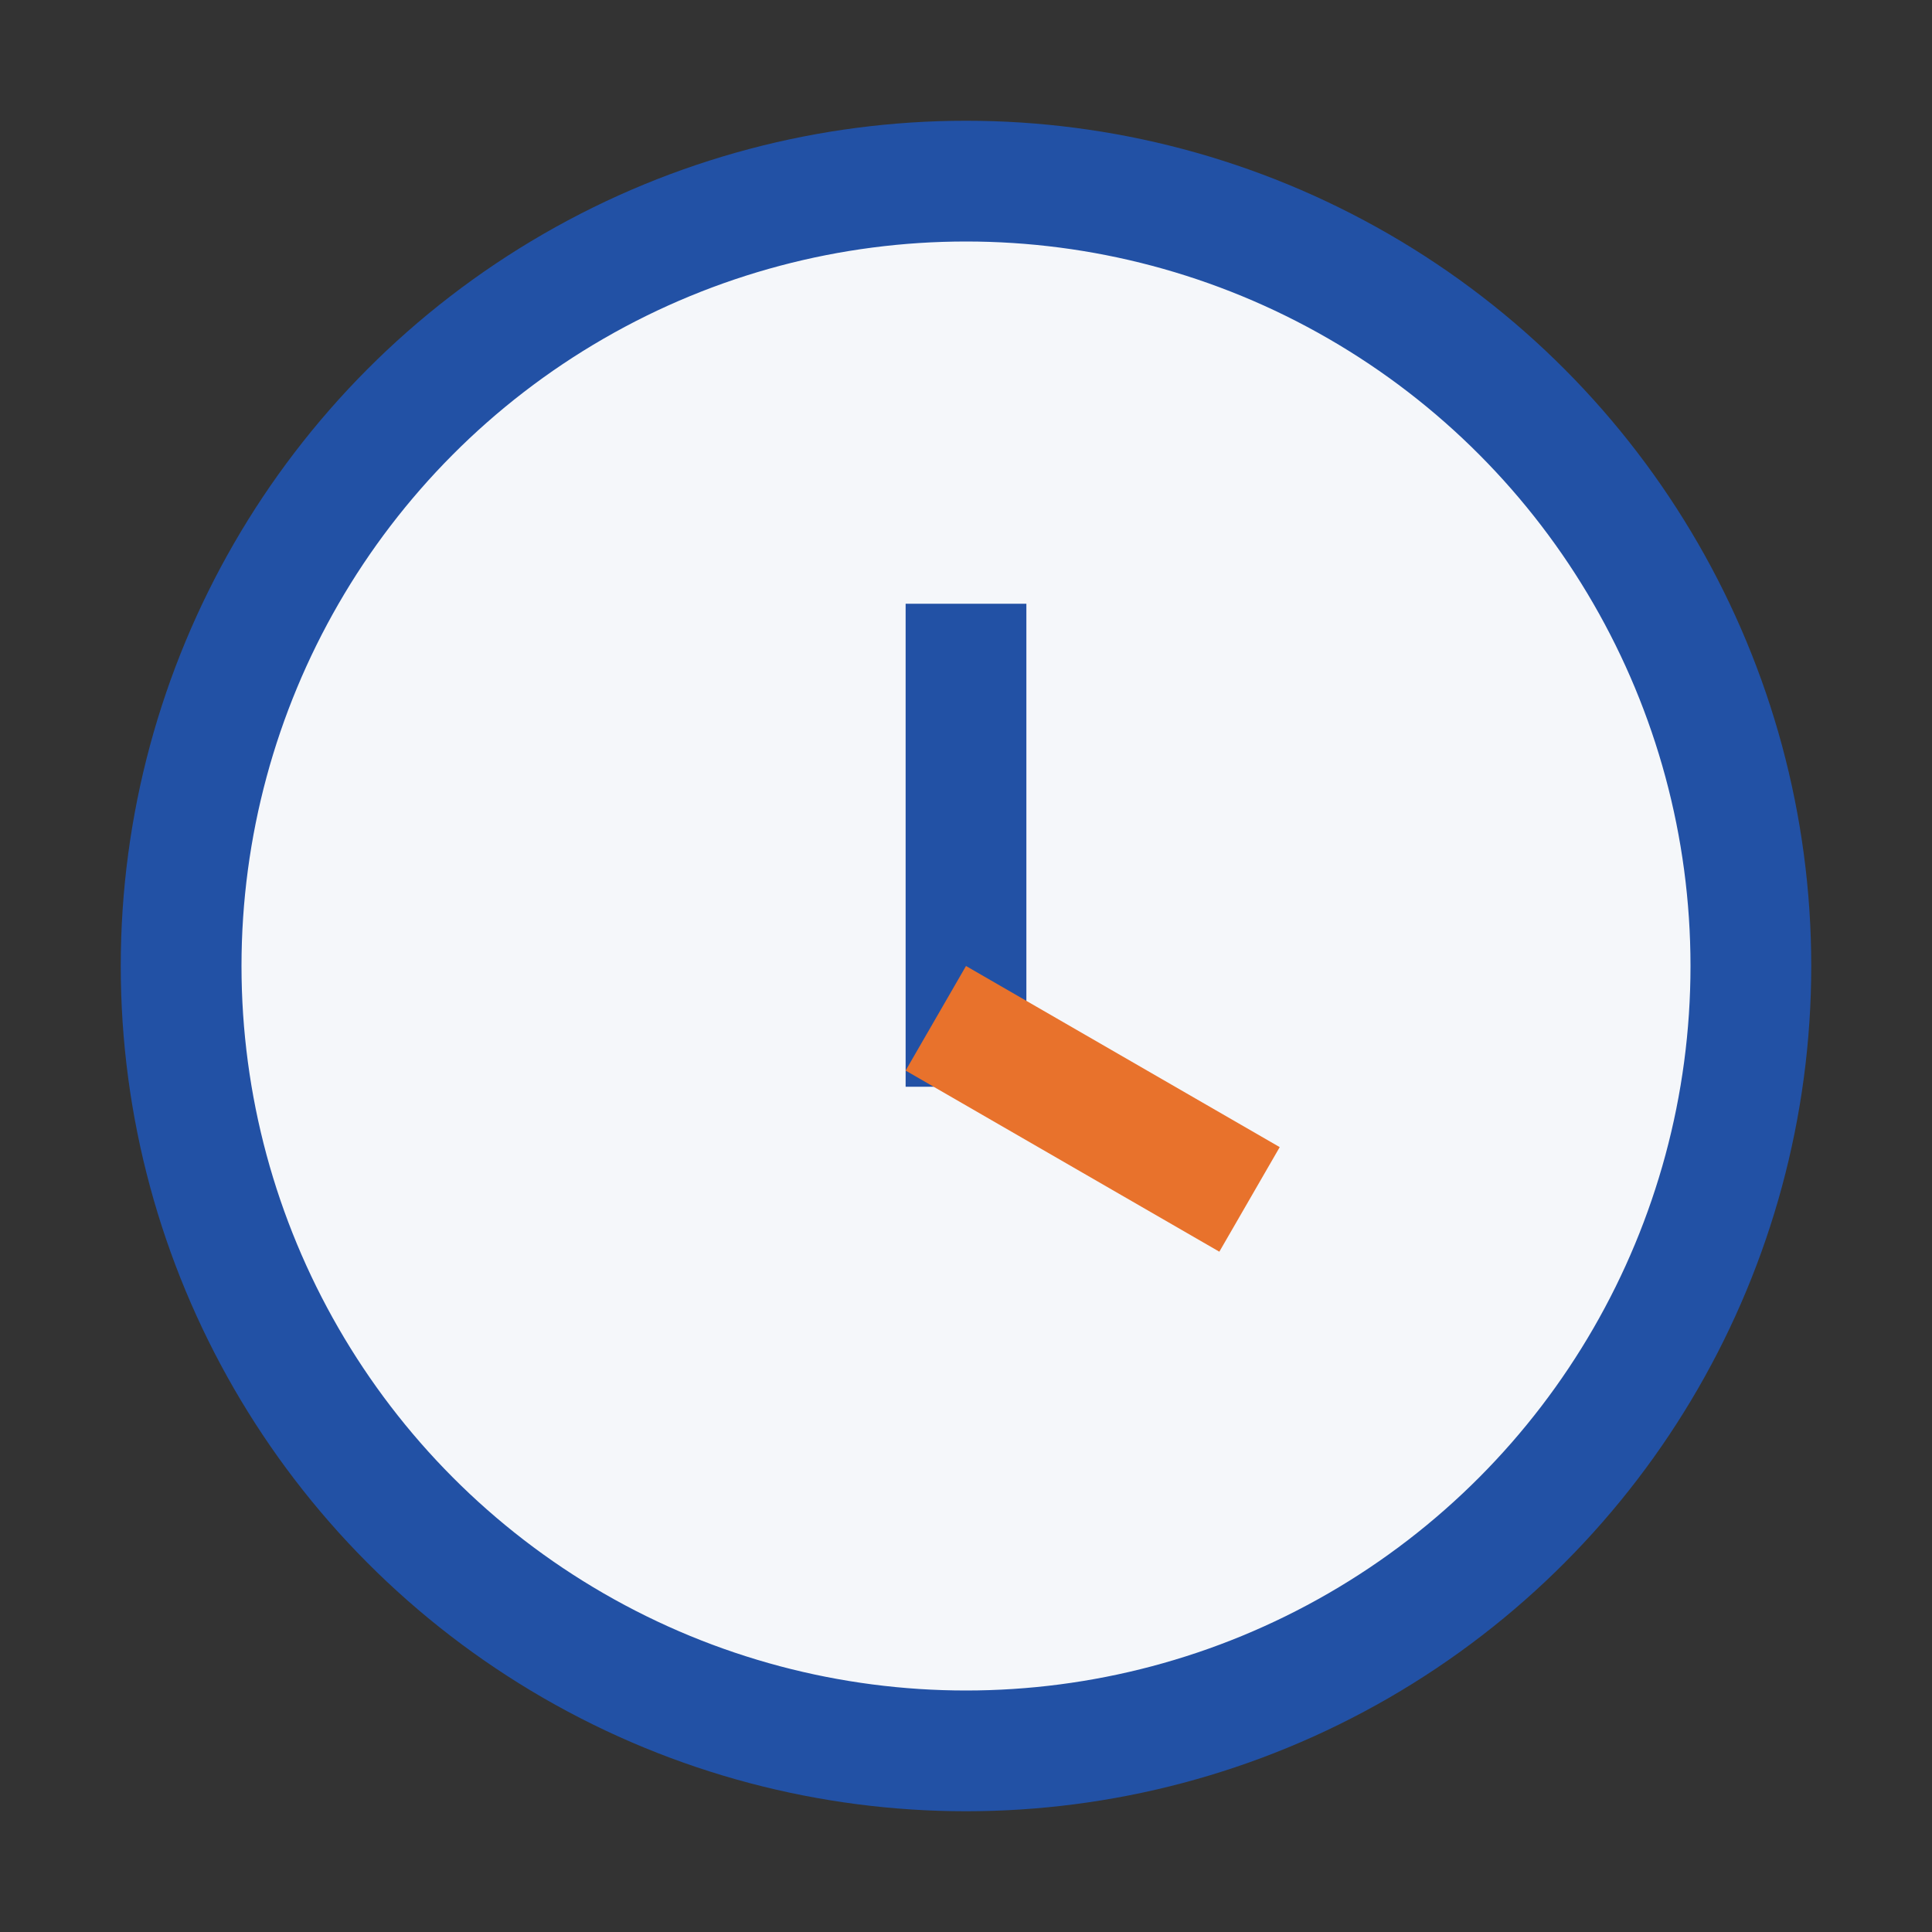 <?xml version="1.0" encoding="UTF-8"?>
<svg xmlns="http://www.w3.org/2000/svg" width="32" height="32" viewBox="0 0 32 32"><rect x="0" y="0" width="32" height="32" fill="#333333" stroke="none"/><circle cx="16" cy="16" r="13" fill="#F5F7FA" stroke="#2251A5" stroke-width="2"/><rect x="15" y="10" width="2" height="8" fill="#2251A5"/><rect x="16" y="16" width="6" height="2" fill="#E8722C" transform="rotate(30 16 16)"/></svg>